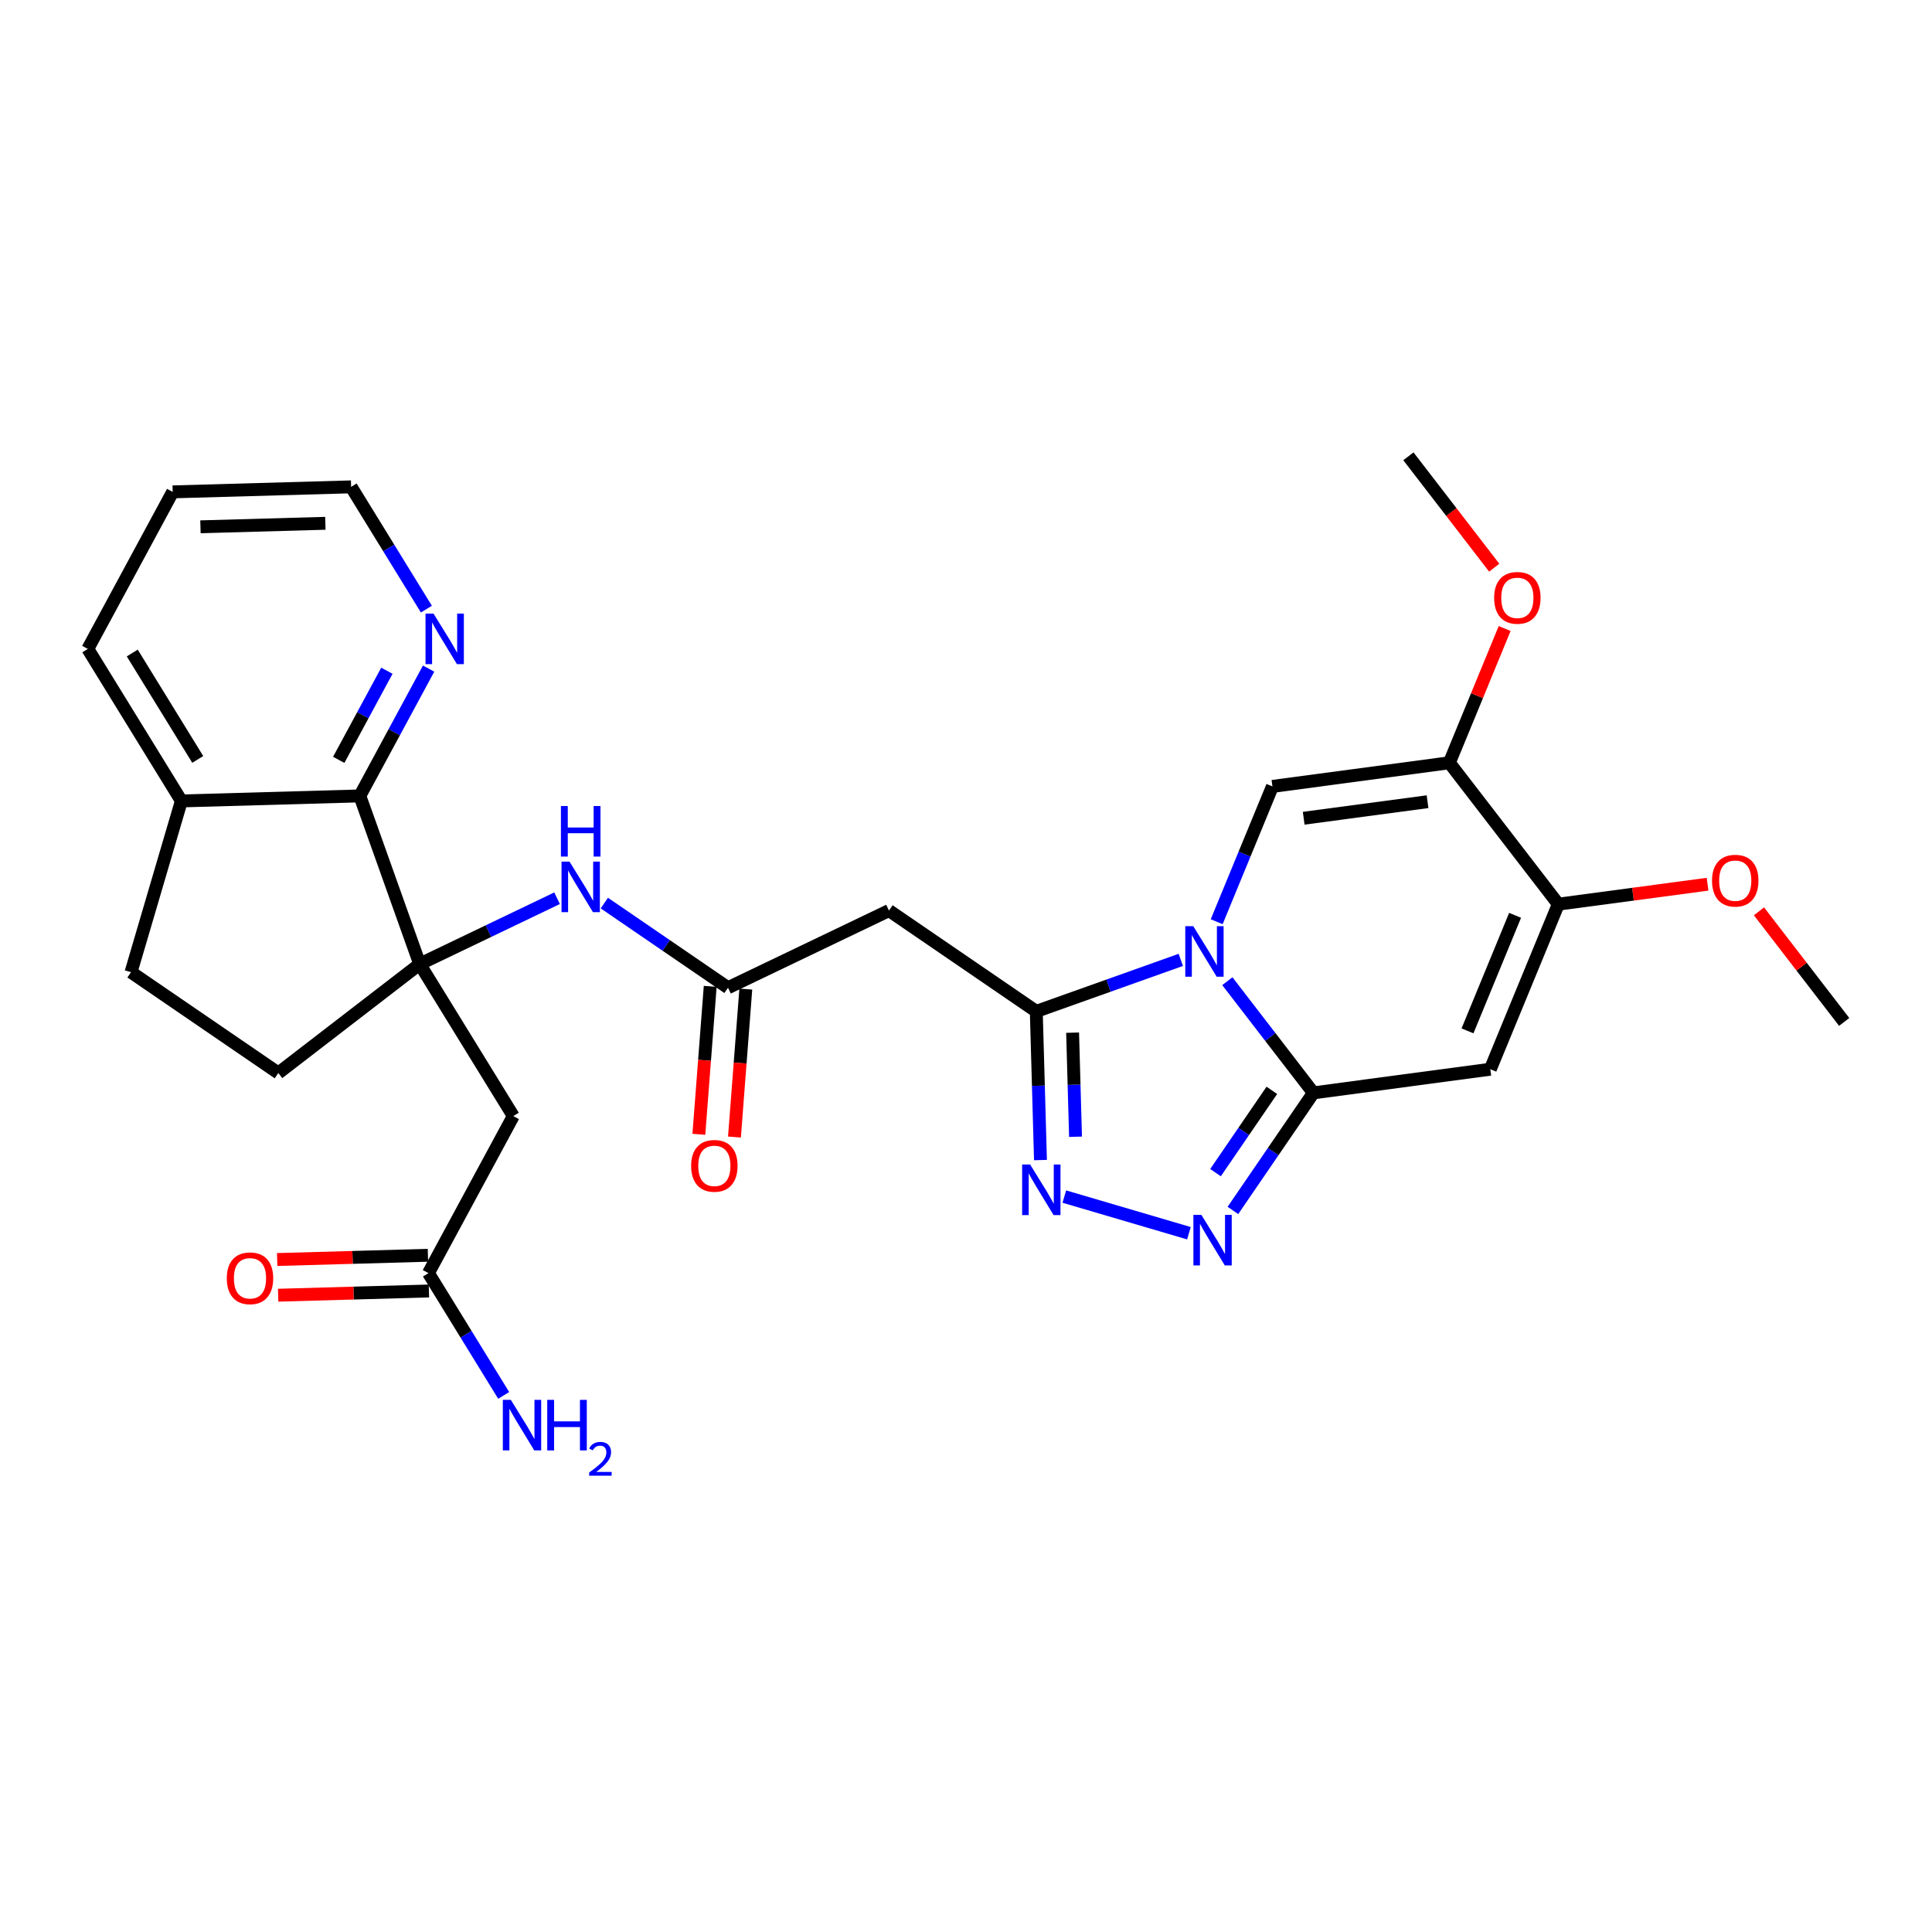 <?xml version='1.0' encoding='iso-8859-1'?>
<svg version='1.1' baseProfile='full'
              xmlns='http://www.w3.org/2000/svg'
                      xmlns:rdkit='http://www.rdkit.org/xml'
                      xmlns:xlink='http://www.w3.org/1999/xlink'
                  xml:space='preserve'
width='300px' height='300px' viewBox='0 0 300 300'>
<!-- END OF HEADER -->
<rect style='opacity:1.0;fill:#FFFFFF;stroke:none' width='300' height='300' x='0' y='0'> </rect>
<rect style='opacity:1.0;fill:#FFFFFF;stroke:none' width='300' height='300' x='0' y='0'> </rect>
<path class='bond-0 atom-0 atom-1' d='M 286.364,158.684 L 279.748,150.098' style='fill:none;fill-rule:evenodd;stroke:#000000;stroke-width:2.0px;stroke-linecap:butt;stroke-linejoin:miter;stroke-opacity:1' />
<path class='bond-0 atom-0 atom-1' d='M 279.748,150.098 L 273.133,141.511' style='fill:none;fill-rule:evenodd;stroke:#FF0000;stroke-width:2.0px;stroke-linecap:butt;stroke-linejoin:miter;stroke-opacity:1' />
<path class='bond-1 atom-1 atom-2' d='M 265.15,137.301 L 253.562,138.85' style='fill:none;fill-rule:evenodd;stroke:#FF0000;stroke-width:2.0px;stroke-linecap:butt;stroke-linejoin:miter;stroke-opacity:1' />
<path class='bond-1 atom-1 atom-2' d='M 253.562,138.85 L 241.973,140.399' style='fill:none;fill-rule:evenodd;stroke:#000000;stroke-width:2.0px;stroke-linecap:butt;stroke-linejoin:miter;stroke-opacity:1' />
<path class='bond-2 atom-2 atom-3' d='M 241.973,140.399 L 231.415,166.028' style='fill:none;fill-rule:evenodd;stroke:#000000;stroke-width:2.0px;stroke-linecap:butt;stroke-linejoin:miter;stroke-opacity:1' />
<path class='bond-2 atom-2 atom-3' d='M 235.263,142.131 L 227.873,160.072' style='fill:none;fill-rule:evenodd;stroke:#000000;stroke-width:2.0px;stroke-linecap:butt;stroke-linejoin:miter;stroke-opacity:1' />
<path class='bond-29 atom-27 atom-2' d='M 225.056,118.441 L 241.973,140.399' style='fill:none;fill-rule:evenodd;stroke:#000000;stroke-width:2.0px;stroke-linecap:butt;stroke-linejoin:miter;stroke-opacity:1' />
<path class='bond-3 atom-3 atom-4' d='M 231.415,166.028 L 203.941,169.699' style='fill:none;fill-rule:evenodd;stroke:#000000;stroke-width:2.0px;stroke-linecap:butt;stroke-linejoin:miter;stroke-opacity:1' />
<path class='bond-4 atom-4 atom-5' d='M 203.941,169.699 L 197.694,178.828' style='fill:none;fill-rule:evenodd;stroke:#000000;stroke-width:2.0px;stroke-linecap:butt;stroke-linejoin:miter;stroke-opacity:1' />
<path class='bond-4 atom-4 atom-5' d='M 197.694,178.828 L 191.447,187.956' style='fill:none;fill-rule:evenodd;stroke:#0000FF;stroke-width:2.0px;stroke-linecap:butt;stroke-linejoin:miter;stroke-opacity:1' />
<path class='bond-4 atom-4 atom-5' d='M 197.492,169.307 L 193.119,175.696' style='fill:none;fill-rule:evenodd;stroke:#000000;stroke-width:2.0px;stroke-linecap:butt;stroke-linejoin:miter;stroke-opacity:1' />
<path class='bond-4 atom-4 atom-5' d='M 193.119,175.696 L 188.746,182.086' style='fill:none;fill-rule:evenodd;stroke:#0000FF;stroke-width:2.0px;stroke-linecap:butt;stroke-linejoin:miter;stroke-opacity:1' />
<path class='bond-30 atom-25 atom-4' d='M 190.582,152.36 L 197.262,161.03' style='fill:none;fill-rule:evenodd;stroke:#0000FF;stroke-width:2.0px;stroke-linecap:butt;stroke-linejoin:miter;stroke-opacity:1' />
<path class='bond-30 atom-25 atom-4' d='M 197.262,161.03 L 203.941,169.699' style='fill:none;fill-rule:evenodd;stroke:#000000;stroke-width:2.0px;stroke-linecap:butt;stroke-linejoin:miter;stroke-opacity:1' />
<path class='bond-5 atom-5 atom-6' d='M 184.616,191.494 L 165.268,185.804' style='fill:none;fill-rule:evenodd;stroke:#0000FF;stroke-width:2.0px;stroke-linecap:butt;stroke-linejoin:miter;stroke-opacity:1' />
<path class='bond-6 atom-6 atom-7' d='M 161.564,180.135 L 161.239,168.59' style='fill:none;fill-rule:evenodd;stroke:#0000FF;stroke-width:2.0px;stroke-linecap:butt;stroke-linejoin:miter;stroke-opacity:1' />
<path class='bond-6 atom-6 atom-7' d='M 161.239,168.59 L 160.914,157.046' style='fill:none;fill-rule:evenodd;stroke:#000000;stroke-width:2.0px;stroke-linecap:butt;stroke-linejoin:miter;stroke-opacity:1' />
<path class='bond-6 atom-6 atom-7' d='M 167.008,176.516 L 166.781,168.435' style='fill:none;fill-rule:evenodd;stroke:#0000FF;stroke-width:2.0px;stroke-linecap:butt;stroke-linejoin:miter;stroke-opacity:1' />
<path class='bond-6 atom-6 atom-7' d='M 166.781,168.435 L 166.553,160.353' style='fill:none;fill-rule:evenodd;stroke:#000000;stroke-width:2.0px;stroke-linecap:butt;stroke-linejoin:miter;stroke-opacity:1' />
<path class='bond-7 atom-7 atom-8' d='M 160.914,157.046 L 138.04,141.391' style='fill:none;fill-rule:evenodd;stroke:#000000;stroke-width:2.0px;stroke-linecap:butt;stroke-linejoin:miter;stroke-opacity:1' />
<path class='bond-24 atom-7 atom-25' d='M 160.914,157.046 L 172.134,153.048' style='fill:none;fill-rule:evenodd;stroke:#000000;stroke-width:2.0px;stroke-linecap:butt;stroke-linejoin:miter;stroke-opacity:1' />
<path class='bond-24 atom-7 atom-25' d='M 172.134,153.048 L 183.355,149.05' style='fill:none;fill-rule:evenodd;stroke:#0000FF;stroke-width:2.0px;stroke-linecap:butt;stroke-linejoin:miter;stroke-opacity:1' />
<path class='bond-8 atom-8 atom-9' d='M 138.04,141.391 L 113.045,153.373' style='fill:none;fill-rule:evenodd;stroke:#000000;stroke-width:2.0px;stroke-linecap:butt;stroke-linejoin:miter;stroke-opacity:1' />
<path class='bond-9 atom-9 atom-10' d='M 110.282,153.161 L 109.4,164.648' style='fill:none;fill-rule:evenodd;stroke:#000000;stroke-width:2.0px;stroke-linecap:butt;stroke-linejoin:miter;stroke-opacity:1' />
<path class='bond-9 atom-9 atom-10' d='M 109.4,164.648 L 108.519,176.135' style='fill:none;fill-rule:evenodd;stroke:#FF0000;stroke-width:2.0px;stroke-linecap:butt;stroke-linejoin:miter;stroke-opacity:1' />
<path class='bond-9 atom-9 atom-10' d='M 115.809,153.585 L 114.928,165.072' style='fill:none;fill-rule:evenodd;stroke:#000000;stroke-width:2.0px;stroke-linecap:butt;stroke-linejoin:miter;stroke-opacity:1' />
<path class='bond-9 atom-9 atom-10' d='M 114.928,165.072 L 114.046,176.56' style='fill:none;fill-rule:evenodd;stroke:#FF0000;stroke-width:2.0px;stroke-linecap:butt;stroke-linejoin:miter;stroke-opacity:1' />
<path class='bond-10 atom-9 atom-11' d='M 113.045,153.373 L 103.443,146.801' style='fill:none;fill-rule:evenodd;stroke:#000000;stroke-width:2.0px;stroke-linecap:butt;stroke-linejoin:miter;stroke-opacity:1' />
<path class='bond-10 atom-9 atom-11' d='M 103.443,146.801 L 93.841,140.229' style='fill:none;fill-rule:evenodd;stroke:#0000FF;stroke-width:2.0px;stroke-linecap:butt;stroke-linejoin:miter;stroke-opacity:1' />
<path class='bond-11 atom-11 atom-12' d='M 86.501,139.477 L 75.839,144.588' style='fill:none;fill-rule:evenodd;stroke:#0000FF;stroke-width:2.0px;stroke-linecap:butt;stroke-linejoin:miter;stroke-opacity:1' />
<path class='bond-11 atom-11 atom-12' d='M 75.839,144.588 L 65.177,149.7' style='fill:none;fill-rule:evenodd;stroke:#000000;stroke-width:2.0px;stroke-linecap:butt;stroke-linejoin:miter;stroke-opacity:1' />
<path class='bond-12 atom-12 atom-13' d='M 65.177,149.7 L 79.706,173.305' style='fill:none;fill-rule:evenodd;stroke:#000000;stroke-width:2.0px;stroke-linecap:butt;stroke-linejoin:miter;stroke-opacity:1' />
<path class='bond-16 atom-12 atom-17' d='M 65.177,149.7 L 43.219,166.616' style='fill:none;fill-rule:evenodd;stroke:#000000;stroke-width:2.0px;stroke-linecap:butt;stroke-linejoin:miter;stroke-opacity:1' />
<path class='bond-31 atom-24 atom-12' d='M 55.873,123.589 L 65.177,149.7' style='fill:none;fill-rule:evenodd;stroke:#000000;stroke-width:2.0px;stroke-linecap:butt;stroke-linejoin:miter;stroke-opacity:1' />
<path class='bond-13 atom-13 atom-14' d='M 79.706,173.305 L 66.527,197.69' style='fill:none;fill-rule:evenodd;stroke:#000000;stroke-width:2.0px;stroke-linecap:butt;stroke-linejoin:miter;stroke-opacity:1' />
<path class='bond-14 atom-14 atom-15' d='M 66.527,197.69 L 72.371,207.184' style='fill:none;fill-rule:evenodd;stroke:#000000;stroke-width:2.0px;stroke-linecap:butt;stroke-linejoin:miter;stroke-opacity:1' />
<path class='bond-14 atom-14 atom-15' d='M 72.371,207.184 L 78.214,216.678' style='fill:none;fill-rule:evenodd;stroke:#0000FF;stroke-width:2.0px;stroke-linecap:butt;stroke-linejoin:miter;stroke-opacity:1' />
<path class='bond-15 atom-14 atom-16' d='M 66.449,194.919 L 54.744,195.249' style='fill:none;fill-rule:evenodd;stroke:#000000;stroke-width:2.0px;stroke-linecap:butt;stroke-linejoin:miter;stroke-opacity:1' />
<path class='bond-15 atom-14 atom-16' d='M 54.744,195.249 L 43.038,195.578' style='fill:none;fill-rule:evenodd;stroke:#FF0000;stroke-width:2.0px;stroke-linecap:butt;stroke-linejoin:miter;stroke-opacity:1' />
<path class='bond-15 atom-14 atom-16' d='M 66.605,200.461 L 54.9,200.79' style='fill:none;fill-rule:evenodd;stroke:#000000;stroke-width:2.0px;stroke-linecap:butt;stroke-linejoin:miter;stroke-opacity:1' />
<path class='bond-15 atom-14 atom-16' d='M 54.9,200.79 L 43.194,201.12' style='fill:none;fill-rule:evenodd;stroke:#FF0000;stroke-width:2.0px;stroke-linecap:butt;stroke-linejoin:miter;stroke-opacity:1' />
<path class='bond-17 atom-17 atom-18' d='M 43.219,166.616 L 20.345,150.961' style='fill:none;fill-rule:evenodd;stroke:#000000;stroke-width:2.0px;stroke-linecap:butt;stroke-linejoin:miter;stroke-opacity:1' />
<path class='bond-18 atom-18 atom-19' d='M 20.345,150.961 L 28.165,124.369' style='fill:none;fill-rule:evenodd;stroke:#000000;stroke-width:2.0px;stroke-linecap:butt;stroke-linejoin:miter;stroke-opacity:1' />
<path class='bond-19 atom-19 atom-20' d='M 28.165,124.369 L 13.636,100.764' style='fill:none;fill-rule:evenodd;stroke:#000000;stroke-width:2.0px;stroke-linecap:butt;stroke-linejoin:miter;stroke-opacity:1' />
<path class='bond-19 atom-19 atom-20' d='M 30.707,117.922 L 20.537,101.399' style='fill:none;fill-rule:evenodd;stroke:#000000;stroke-width:2.0px;stroke-linecap:butt;stroke-linejoin:miter;stroke-opacity:1' />
<path class='bond-32 atom-24 atom-19' d='M 55.873,123.589 L 28.165,124.369' style='fill:none;fill-rule:evenodd;stroke:#000000;stroke-width:2.0px;stroke-linecap:butt;stroke-linejoin:miter;stroke-opacity:1' />
<path class='bond-20 atom-20 atom-21' d='M 13.636,100.764 L 26.815,76.379' style='fill:none;fill-rule:evenodd;stroke:#000000;stroke-width:2.0px;stroke-linecap:butt;stroke-linejoin:miter;stroke-opacity:1' />
<path class='bond-21 atom-21 atom-22' d='M 26.815,76.379 L 54.522,75.599' style='fill:none;fill-rule:evenodd;stroke:#000000;stroke-width:2.0px;stroke-linecap:butt;stroke-linejoin:miter;stroke-opacity:1' />
<path class='bond-21 atom-21 atom-22' d='M 31.127,81.803 L 50.522,81.257' style='fill:none;fill-rule:evenodd;stroke:#000000;stroke-width:2.0px;stroke-linecap:butt;stroke-linejoin:miter;stroke-opacity:1' />
<path class='bond-22 atom-22 atom-23' d='M 54.522,75.599 L 60.365,85.092' style='fill:none;fill-rule:evenodd;stroke:#000000;stroke-width:2.0px;stroke-linecap:butt;stroke-linejoin:miter;stroke-opacity:1' />
<path class='bond-22 atom-22 atom-23' d='M 60.365,85.092 L 66.209,94.586' style='fill:none;fill-rule:evenodd;stroke:#0000FF;stroke-width:2.0px;stroke-linecap:butt;stroke-linejoin:miter;stroke-opacity:1' />
<path class='bond-23 atom-23 atom-24' d='M 66.555,103.822 L 61.214,113.706' style='fill:none;fill-rule:evenodd;stroke:#0000FF;stroke-width:2.0px;stroke-linecap:butt;stroke-linejoin:miter;stroke-opacity:1' />
<path class='bond-23 atom-23 atom-24' d='M 61.214,113.706 L 55.873,123.589' style='fill:none;fill-rule:evenodd;stroke:#000000;stroke-width:2.0px;stroke-linecap:butt;stroke-linejoin:miter;stroke-opacity:1' />
<path class='bond-23 atom-23 atom-24' d='M 60.076,104.151 L 56.337,111.07' style='fill:none;fill-rule:evenodd;stroke:#0000FF;stroke-width:2.0px;stroke-linecap:butt;stroke-linejoin:miter;stroke-opacity:1' />
<path class='bond-23 atom-23 atom-24' d='M 56.337,111.07 L 52.598,117.988' style='fill:none;fill-rule:evenodd;stroke:#000000;stroke-width:2.0px;stroke-linecap:butt;stroke-linejoin:miter;stroke-opacity:1' />
<path class='bond-25 atom-25 atom-26' d='M 188.927,143.124 L 193.254,132.619' style='fill:none;fill-rule:evenodd;stroke:#0000FF;stroke-width:2.0px;stroke-linecap:butt;stroke-linejoin:miter;stroke-opacity:1' />
<path class='bond-25 atom-25 atom-26' d='M 193.254,132.619 L 197.582,122.113' style='fill:none;fill-rule:evenodd;stroke:#000000;stroke-width:2.0px;stroke-linecap:butt;stroke-linejoin:miter;stroke-opacity:1' />
<path class='bond-26 atom-26 atom-27' d='M 197.582,122.113 L 225.056,118.441' style='fill:none;fill-rule:evenodd;stroke:#000000;stroke-width:2.0px;stroke-linecap:butt;stroke-linejoin:miter;stroke-opacity:1' />
<path class='bond-26 atom-26 atom-27' d='M 202.437,127.057 L 221.669,124.487' style='fill:none;fill-rule:evenodd;stroke:#000000;stroke-width:2.0px;stroke-linecap:butt;stroke-linejoin:miter;stroke-opacity:1' />
<path class='bond-27 atom-27 atom-28' d='M 225.056,118.441 L 229.349,108.019' style='fill:none;fill-rule:evenodd;stroke:#000000;stroke-width:2.0px;stroke-linecap:butt;stroke-linejoin:miter;stroke-opacity:1' />
<path class='bond-27 atom-27 atom-28' d='M 229.349,108.019 L 233.642,97.596' style='fill:none;fill-rule:evenodd;stroke:#FF0000;stroke-width:2.0px;stroke-linecap:butt;stroke-linejoin:miter;stroke-opacity:1' />
<path class='bond-28 atom-28 atom-29' d='M 232.021,88.15 L 225.359,79.502' style='fill:none;fill-rule:evenodd;stroke:#FF0000;stroke-width:2.0px;stroke-linecap:butt;stroke-linejoin:miter;stroke-opacity:1' />
<path class='bond-28 atom-28 atom-29' d='M 225.359,79.502 L 218.696,70.855' style='fill:none;fill-rule:evenodd;stroke:#000000;stroke-width:2.0px;stroke-linecap:butt;stroke-linejoin:miter;stroke-opacity:1' />
<path  class='atom-1' d='M 265.843 136.749
Q 265.843 134.864, 266.775 133.811
Q 267.706 132.757, 269.447 132.757
Q 271.187 132.757, 272.119 133.811
Q 273.05 134.864, 273.05 136.749
Q 273.05 138.656, 272.108 139.742
Q 271.165 140.818, 269.447 140.818
Q 267.717 140.818, 266.775 139.742
Q 265.843 138.667, 265.843 136.749
M 269.447 139.931
Q 270.644 139.931, 271.287 139.133
Q 271.941 138.323, 271.941 136.749
Q 271.941 135.208, 271.287 134.432
Q 270.644 133.644, 269.447 133.644
Q 268.249 133.644, 267.595 134.421
Q 266.952 135.197, 266.952 136.749
Q 266.952 138.334, 267.595 139.133
Q 268.249 139.931, 269.447 139.931
' fill='#FF0000'/>
<path  class='atom-5' d='M 186.551 188.649
L 189.123 192.806
Q 189.378 193.217, 189.789 193.959
Q 190.199 194.702, 190.221 194.747
L 190.221 188.649
L 191.263 188.649
L 191.263 196.498
L 190.188 196.498
L 187.427 191.953
Q 187.106 191.42, 186.762 190.811
Q 186.429 190.201, 186.329 190.012
L 186.329 196.498
L 185.309 196.498
L 185.309 188.649
L 186.551 188.649
' fill='#0000FF'/>
<path  class='atom-6' d='M 159.959 180.828
L 162.531 184.986
Q 162.786 185.396, 163.196 186.139
Q 163.607 186.882, 163.629 186.926
L 163.629 180.828
L 164.671 180.828
L 164.671 188.678
L 163.596 188.678
L 160.835 184.132
Q 160.513 183.6, 160.17 182.99
Q 159.837 182.38, 159.737 182.192
L 159.737 188.678
L 158.717 188.678
L 158.717 180.828
L 159.959 180.828
' fill='#0000FF'/>
<path  class='atom-10' d='M 107.321 181.032
Q 107.321 179.147, 108.253 178.094
Q 109.184 177.04, 110.925 177.04
Q 112.665 177.04, 113.597 178.094
Q 114.528 179.147, 114.528 181.032
Q 114.528 182.939, 113.586 184.026
Q 112.643 185.101, 110.925 185.101
Q 109.195 185.101, 108.253 184.026
Q 107.321 182.95, 107.321 181.032
M 110.925 184.214
Q 112.122 184.214, 112.765 183.416
Q 113.419 182.606, 113.419 181.032
Q 113.419 179.491, 112.765 178.715
Q 112.122 177.927, 110.925 177.927
Q 109.727 177.927, 109.073 178.704
Q 108.43 179.48, 108.43 181.032
Q 108.43 182.617, 109.073 183.416
Q 109.727 184.214, 110.925 184.214
' fill='#FF0000'/>
<path  class='atom-11' d='M 88.436 133.793
L 91.008 137.95
Q 91.263 138.361, 91.674 139.103
Q 92.084 139.846, 92.106 139.891
L 92.106 133.793
L 93.148 133.793
L 93.148 141.642
L 92.073 141.642
L 89.312 137.097
Q 88.99 136.564, 88.647 135.955
Q 88.314 135.345, 88.214 135.156
L 88.214 141.642
L 87.194 141.642
L 87.194 133.793
L 88.436 133.793
' fill='#0000FF'/>
<path  class='atom-11' d='M 87.1 125.158
L 88.164 125.158
L 88.164 128.495
L 92.178 128.495
L 92.178 125.158
L 93.242 125.158
L 93.242 133.008
L 92.178 133.008
L 92.178 129.382
L 88.164 129.382
L 88.164 133.008
L 87.1 133.008
L 87.1 125.158
' fill='#0000FF'/>
<path  class='atom-15' d='M 79.321 217.371
L 81.893 221.528
Q 82.148 221.939, 82.558 222.681
Q 82.969 223.424, 82.991 223.469
L 82.991 217.371
L 84.033 217.371
L 84.033 225.22
L 82.958 225.22
L 80.197 220.675
Q 79.875 220.142, 79.532 219.533
Q 79.199 218.923, 79.099 218.734
L 79.099 225.22
L 78.079 225.22
L 78.079 217.371
L 79.321 217.371
' fill='#0000FF'/>
<path  class='atom-15' d='M 84.976 217.371
L 86.04 217.371
L 86.04 220.708
L 90.054 220.708
L 90.054 217.371
L 91.118 217.371
L 91.118 225.22
L 90.054 225.22
L 90.054 221.595
L 86.04 221.595
L 86.04 225.22
L 84.976 225.22
L 84.976 217.371
' fill='#0000FF'/>
<path  class='atom-15' d='M 91.499 224.945
Q 91.689 224.455, 92.142 224.184
Q 92.596 223.906, 93.225 223.906
Q 94.008 223.906, 94.448 224.33
Q 94.887 224.755, 94.887 225.508
Q 94.887 226.277, 94.316 226.994
Q 93.752 227.711, 92.582 228.56
L 94.974 228.56
L 94.974 229.145
L 91.484 229.145
L 91.484 228.655
Q 92.45 227.967, 93.021 227.455
Q 93.599 226.943, 93.877 226.482
Q 94.155 226.021, 94.155 225.545
Q 94.155 225.047, 93.906 224.769
Q 93.657 224.491, 93.225 224.491
Q 92.808 224.491, 92.53 224.66
Q 92.252 224.828, 92.055 225.201
L 91.499 224.945
' fill='#0000FF'/>
<path  class='atom-16' d='M 35.216 198.492
Q 35.216 196.607, 36.148 195.554
Q 37.079 194.501, 38.82 194.501
Q 40.56 194.501, 41.492 195.554
Q 42.423 196.607, 42.423 198.492
Q 42.423 200.399, 41.481 201.486
Q 40.538 202.561, 38.82 202.561
Q 37.09 202.561, 36.148 201.486
Q 35.216 200.41, 35.216 198.492
M 38.82 201.674
Q 40.017 201.674, 40.66 200.876
Q 41.315 200.067, 41.315 198.492
Q 41.315 196.951, 40.66 196.175
Q 40.017 195.388, 38.82 195.388
Q 37.622 195.388, 36.968 196.164
Q 36.325 196.94, 36.325 198.492
Q 36.325 200.078, 36.968 200.876
Q 37.622 201.674, 38.82 201.674
' fill='#FF0000'/>
<path  class='atom-23' d='M 67.316 95.279
L 69.888 99.437
Q 70.143 99.847, 70.553 100.59
Q 70.964 101.333, 70.986 101.377
L 70.986 95.279
L 72.028 95.279
L 72.028 103.129
L 70.953 103.129
L 68.192 98.583
Q 67.87 98.051, 67.527 97.441
Q 67.194 96.831, 67.094 96.643
L 67.094 103.129
L 66.074 103.129
L 66.074 95.279
L 67.316 95.279
' fill='#0000FF'/>
<path  class='atom-25' d='M 185.289 143.817
L 187.862 147.975
Q 188.117 148.385, 188.527 149.128
Q 188.937 149.871, 188.959 149.915
L 188.959 143.817
L 190.001 143.817
L 190.001 151.667
L 188.926 151.667
L 186.165 147.121
Q 185.844 146.589, 185.5 145.979
Q 185.167 145.369, 185.068 145.181
L 185.068 151.667
L 184.048 151.667
L 184.048 143.817
L 185.289 143.817
' fill='#0000FF'/>
<path  class='atom-28' d='M 232.01 92.834
Q 232.01 90.949, 232.941 89.896
Q 233.872 88.843, 235.613 88.843
Q 237.354 88.843, 238.285 89.896
Q 239.216 90.949, 239.216 92.834
Q 239.216 94.741, 238.274 95.828
Q 237.332 96.903, 235.613 96.903
Q 233.883 96.903, 232.941 95.828
Q 232.01 94.752, 232.01 92.834
M 235.613 96.016
Q 236.81 96.016, 237.453 95.218
Q 238.108 94.409, 238.108 92.834
Q 238.108 91.293, 237.453 90.517
Q 236.81 89.73, 235.613 89.73
Q 234.416 89.73, 233.761 90.506
Q 233.118 91.282, 233.118 92.834
Q 233.118 94.42, 233.761 95.218
Q 234.416 96.016, 235.613 96.016
' fill='#FF0000'/>
</svg>

